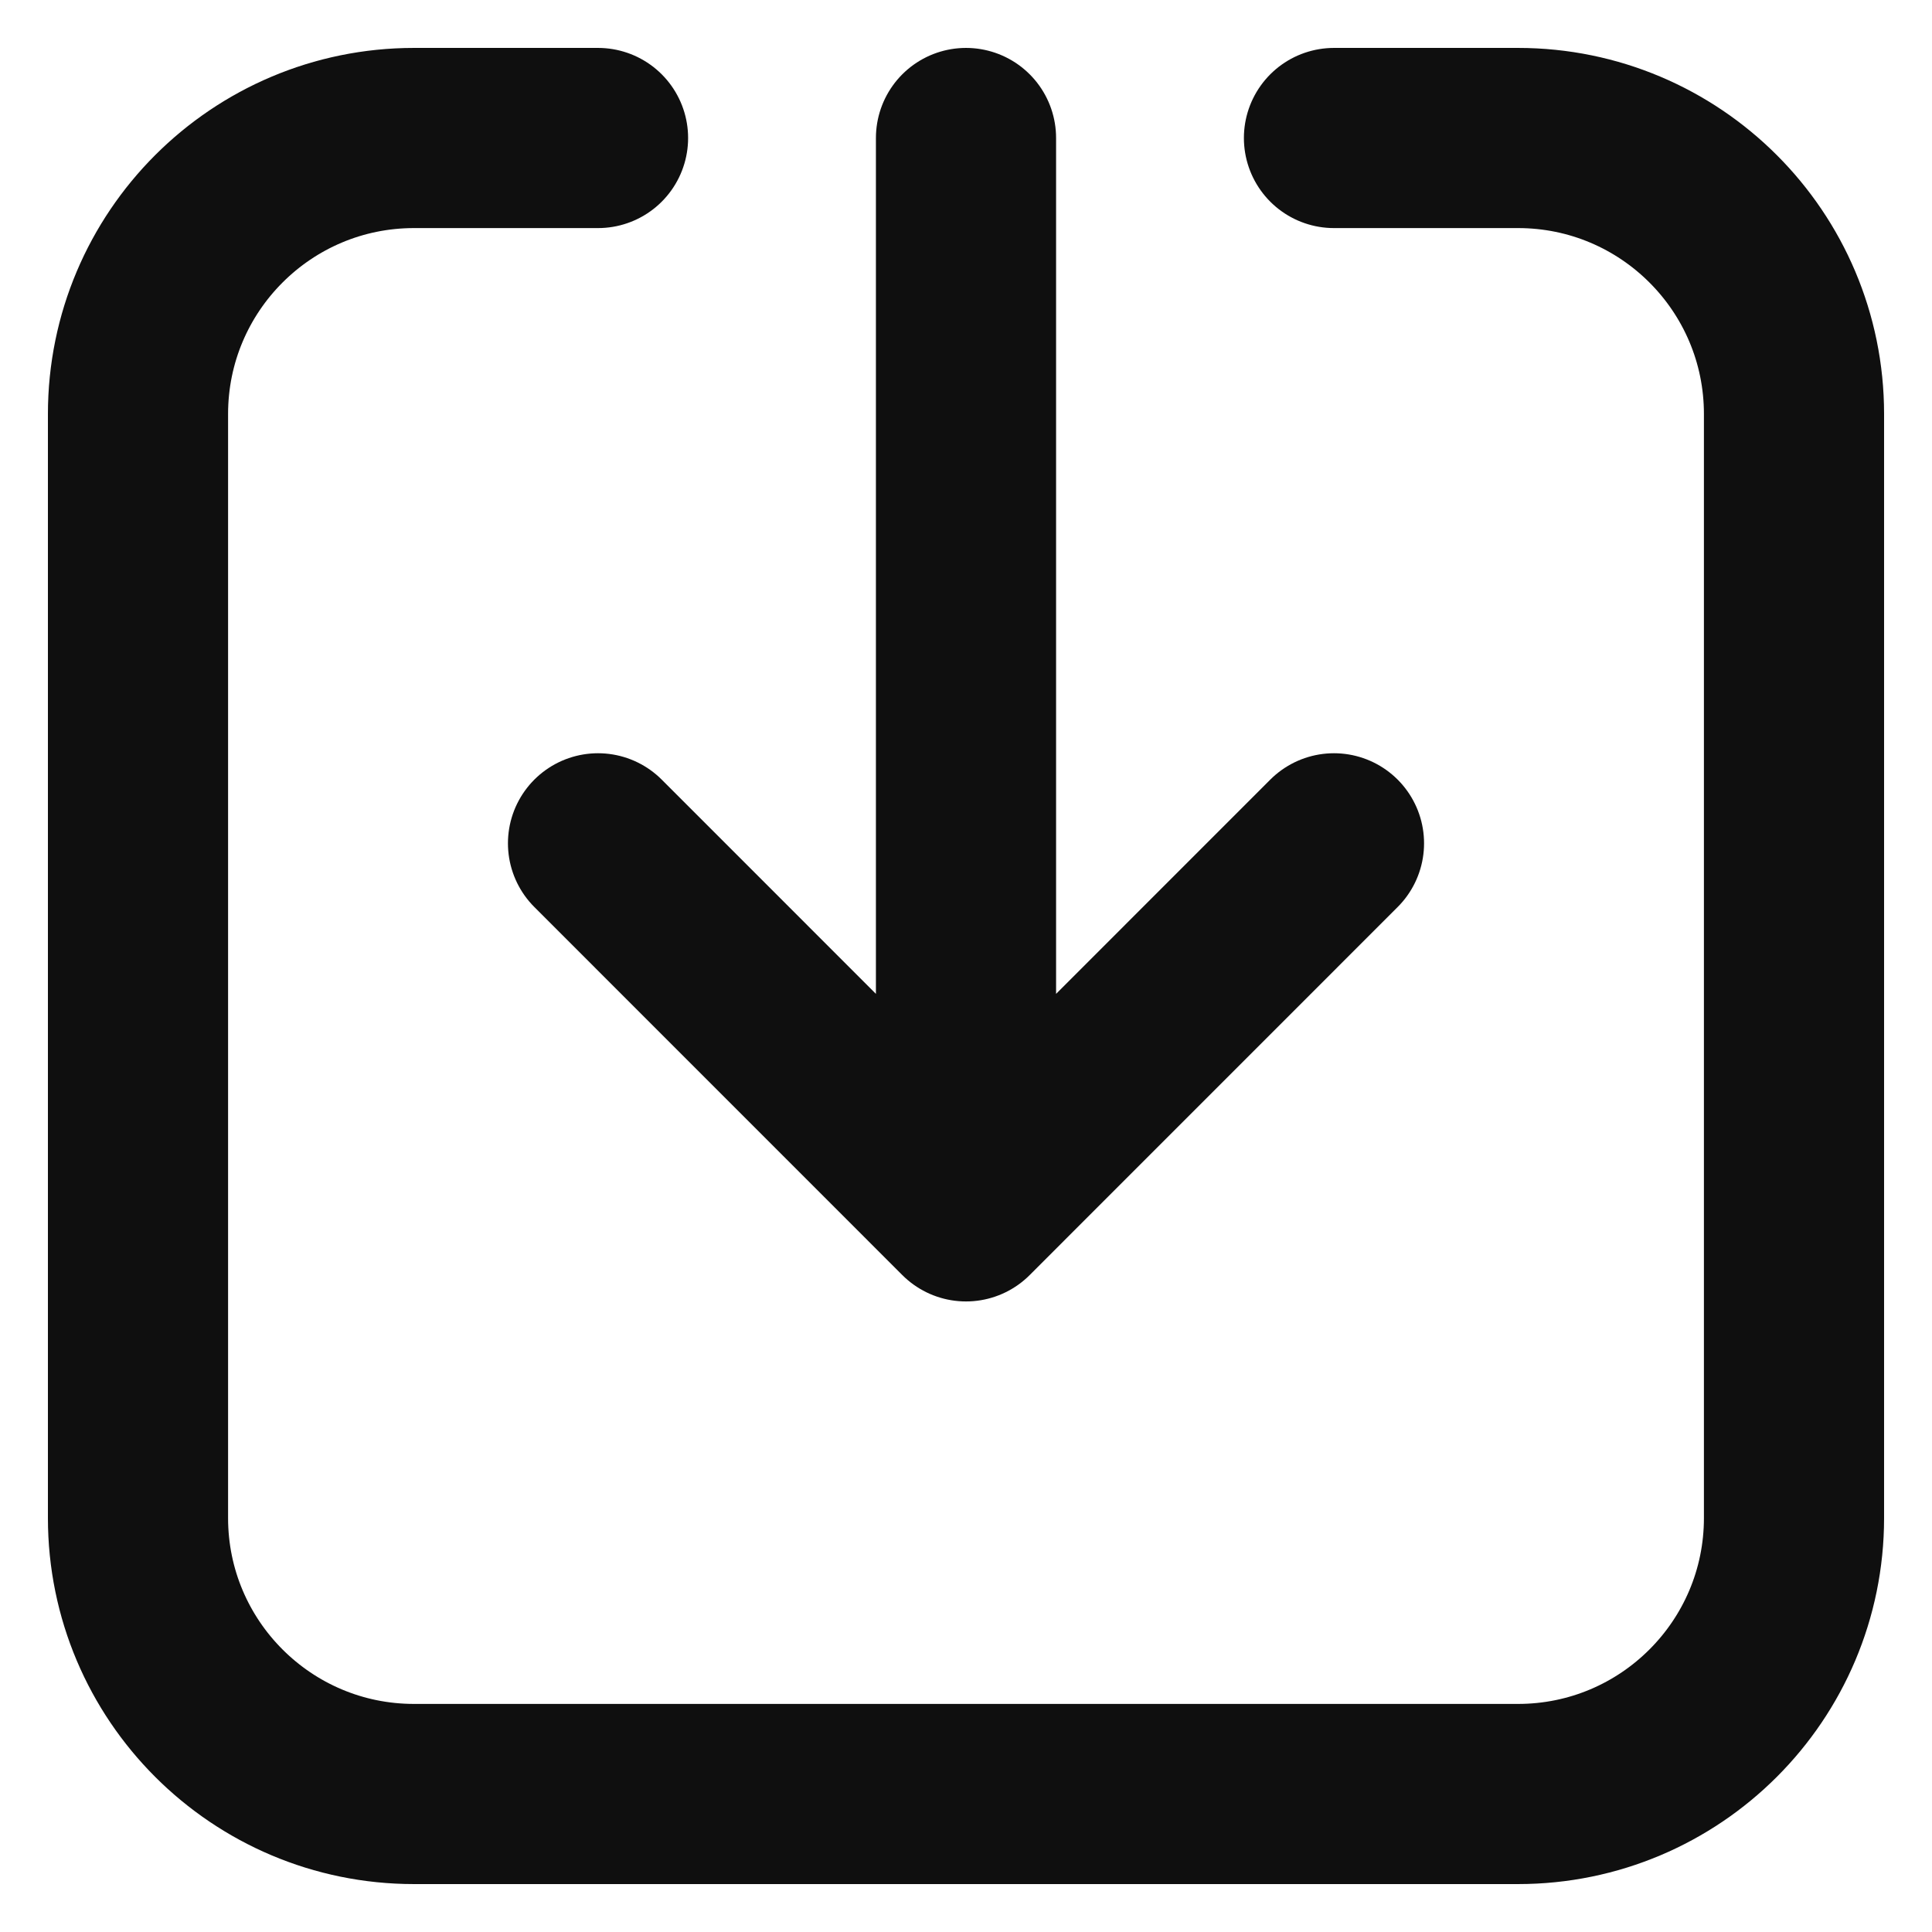 <svg width="28" height="28" viewBox="0 0 28 28" fill="none" xmlns="http://www.w3.org/2000/svg">
<path d="M8.667 2H6C3.791 2 2 3.791 2 6V22C2 24.209 3.791 26 6 26H22C24.209 26 26 24.209 26 22V6C26 3.791 24.209 2 22 2H19.333M8.667 12.222L14 17.556M14 17.556L19.333 12.222M14 17.556L14 2" stroke="#0F0F0F" stroke-width="2.611" stroke-linecap="round" stroke-linejoin="round"/>
</svg>

